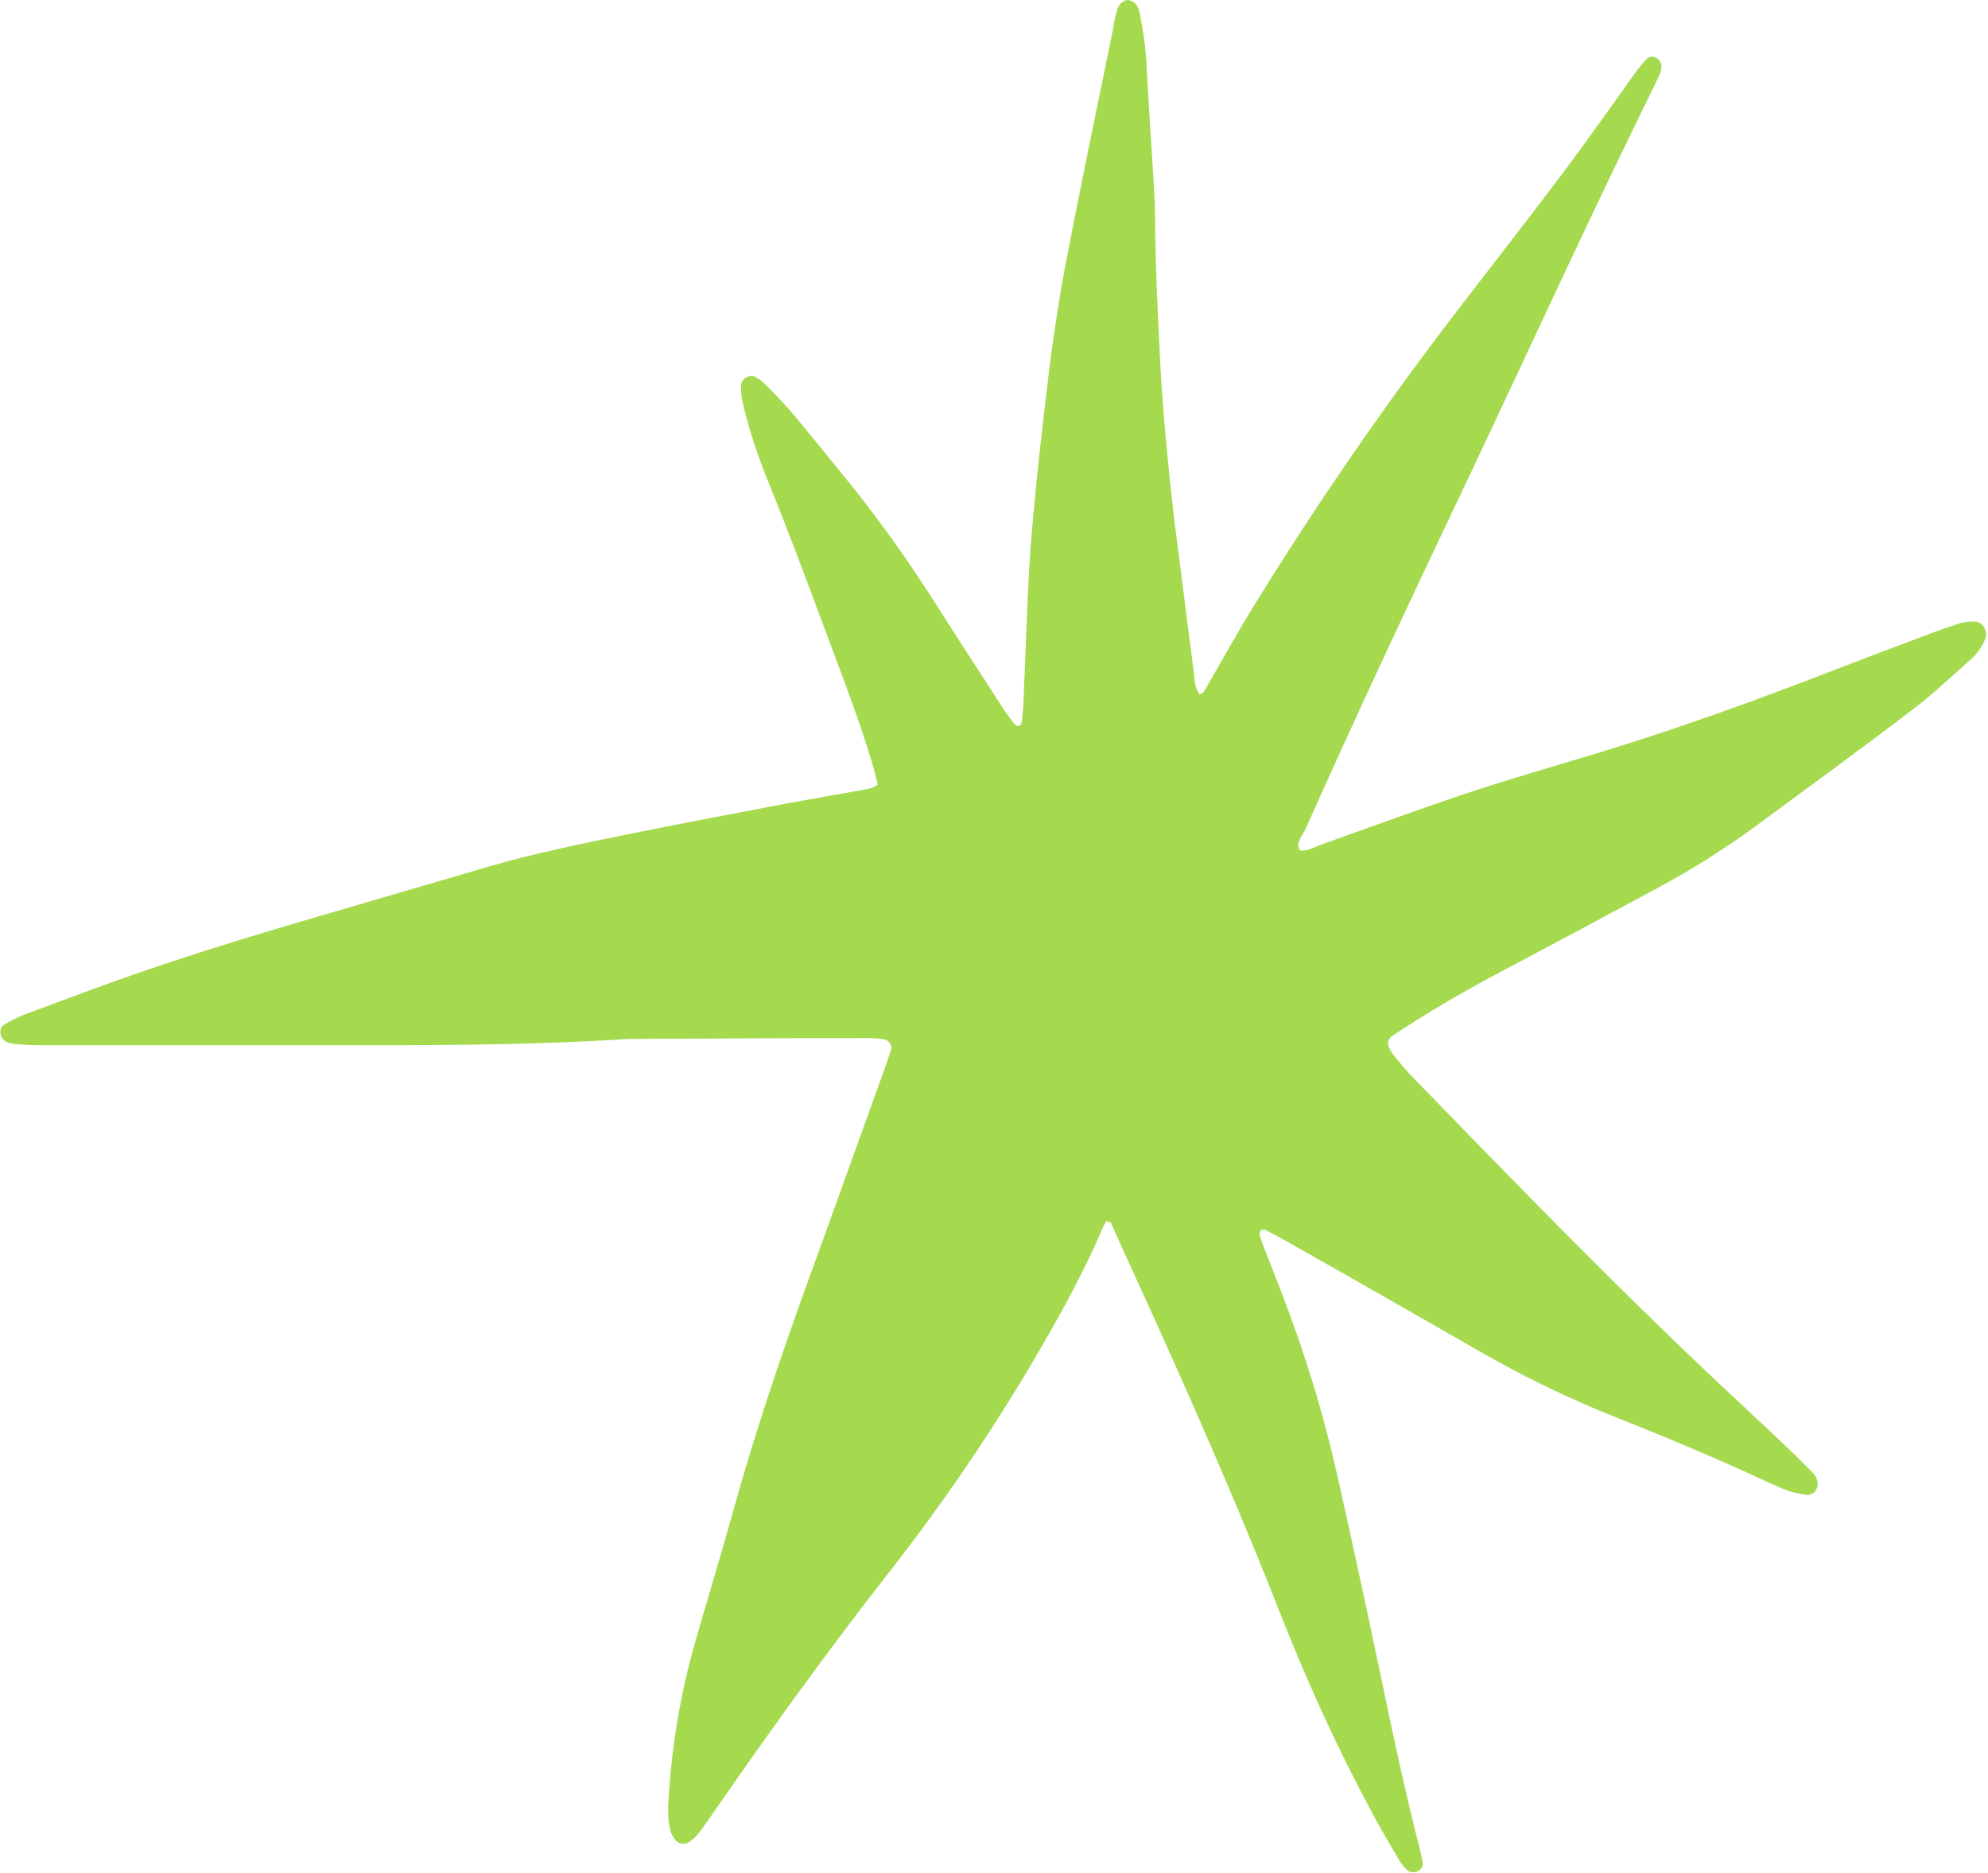 <?xml version="1.0" encoding="UTF-8" standalone="no"?><svg xmlns="http://www.w3.org/2000/svg" xmlns:xlink="http://www.w3.org/1999/xlink" fill="#000000" height="447.8" preserveAspectRatio="xMidYMid meet" version="1" viewBox="-0.1 -0.4 475.4 447.8" width="475.4" zoomAndPan="magnify"><g id="change1_1"><path d="M264.4,291.6c-0.5,0.9-1,1.9-1.4,3c-3.5,7.9-7.5,15.6-11.8,23.1c-11.3,20-24.1,39.1-38.2,57.2 c-15.3,19.5-29.8,39.7-43.9,60.1c-0.9,1.2-1.7,2.5-2.7,3.6c-0.5,0.6-1.1,1-1.7,1.4c-1.1,0.8-2.7,0.5-3.5-0.7c0,0,0,0,0,0 c-0.4-0.6-0.8-1.3-1-2c-0.5-2-0.6-4.1-0.5-6.1c0.7-13.5,2.9-26.9,6.7-39.9c2.9-10.1,6-20.2,8.8-30.3c6.1-22.1,13.7-43.7,21.6-65.2 c5-13.8,9.9-27.6,14.9-41.4c0.4-1.2,0.9-2.5,1.2-3.7c0.4-1-0.2-2.1-1.2-2.5c-0.1,0-0.2-0.1-0.3-0.1c-1.3-0.2-2.6-0.3-3.9-0.3 c-18.4,0-36.9,0.1-55.3,0.2c-1.1,0-2.3,0-3.4,0.1c-19.4,1.2-38.7,1.4-58.1,1.4c-27.1,0-54.2,0-81.3,0c-2.1,0-4.1-0.1-6.2-0.3 c-0.6-0.1-1.1-0.2-1.6-0.4c-0.9-0.4-1.5-1.2-1.6-2.2c-0.1-0.8,0.2-1.6,0.9-2c1.4-0.9,2.9-1.6,4.5-2.3c5.3-2,10.6-3.9,15.9-5.9 c18.3-6.8,37-12.5,55.8-18c13.3-3.9,26.7-7.8,40-11.7c8.9-2.6,17.9-4.5,26.9-6.4c13.1-2.7,26.2-5.2,39.3-7.7 c7.2-1.4,14.4-2.6,21.6-3.9c1.6-0.3,3.4-0.4,4.9-1.5c-0.3-1.1-0.5-2.2-0.8-3.3c-2-6.9-4.3-13.6-6.8-20.3 c-6.4-17.1-12.6-34.2-19.5-51.1c-2.1-5.4-3.9-11-5.2-16.7c-0.3-1.3-0.4-2.6-0.4-3.9c0-1.4,1.2-2.4,2.5-2.4c0.4,0,0.9,0.1,1.2,0.4 c0.8,0.5,1.6,1,2.2,1.7c2.4,2.4,4.8,4.9,6.9,7.4c4.9,5.9,9.8,11.9,14.6,17.9c7,8.9,13.5,18.1,19.5,27.6c5.1,8.1,10.4,16.1,15.6,24.2 c0.9,1.4,1.9,2.8,3,4.1c0.2,0.3,0.6,0.4,0.9,0.4c0.3-0.1,0.6-0.4,0.7-0.8c0.2-1.3,0.3-2.6,0.4-3.9c0.5-10.9,0.8-21.8,1.4-32.7 c0.4-7.1,1.1-14.2,1.8-21.3c0.8-8,1.8-16.1,2.7-24.1c1.3-10.6,2.9-21.2,5-31.7c3.3-16.9,6.8-33.8,10.3-50.8c0.3-1.3,0.4-2.6,0.7-3.9 c0.2-0.9,0.5-1.8,0.8-2.7c0.4-0.9,1.2-1.5,2.1-1.7c1.1,0,2.2,0.7,2.6,1.8c0.2,0.5,0.4,1,0.5,1.6c0.7,3.5,1.2,7,1.5,10.6 c0.5,10,1.2,19.9,1.8,29.8c0.1,2.4,0.3,4.9,0.3,7.3c0.1,12.8,0.7,25.5,1.4,38.3c0.4,7.3,1.1,14.6,1.8,21.9c0.4,4.3,0.9,8.6,1.4,12.9 c1,7.8,2,15.7,3,23.5c0.6,4.7,1.2,9.3,1.8,14c0,1.5,0.4,3,1.2,4.3c0.4-0.2,0.8-0.2,1-0.5c0.5-0.8,1-1.6,1.4-2.4 c3.6-6.2,7-12.4,10.8-18.5c15.4-25,32.1-49.1,50-72.3c7.9-10.3,15.9-20.5,23.7-30.9c6-8,11.7-16.1,17.5-24.2c0.8-1.1,1.6-2.1,2.5-3 c0.5-0.6,1.3-0.8,2.1-0.5c0.9,0.4,1.5,1.2,1.5,2.2c0,0.6-0.1,1.1-0.3,1.6c-0.3,0.7-0.6,1.4-0.9,2c-15.3,31-29.7,62.5-44.5,93.8 c-13.4,28.2-26.7,56.4-39.4,84.9c-0.7,1.6-2.4,3-1.4,5.1c1.7,0.3,3.2-0.6,4.7-1.2c11.5-4.1,23-8.3,34.5-12.2 c10.9-3.6,21.9-6.8,32.9-10.1c17.6-5.4,35-11.6,52.1-18.2c9.1-3.5,18.2-7,27.4-10.4c2.1-0.8,4.2-1.5,6.4-2.2 c1.1-0.3,2.2-0.4,3.3-0.4c2-0.1,3.3,2.3,2.7,4c-0.8,2.1-2.2,4-3.9,5.4c-4.4,3.9-8.6,7.9-13.2,11.4c-12.7,9.7-25.6,19.1-38.5,28.6 c-7.6,5.5-15.6,10.5-23.9,14.9c-11.1,6-22.2,11.9-33.3,17.8c-8.8,4.6-17.5,9.5-25.9,14.9c-1.1,0.7-2.2,1.4-3.3,2.2 c-0.8,0.6-1.1,1.6-0.7,2.5c0.3,0.7,0.7,1.3,1.1,1.9c1.3,1.6,2.6,3.2,4,4.7c26.2,27,52.4,54,80,79.6c4.3,4,8.5,8,12.7,12 c1.2,1.2,2.4,2.4,3.6,3.6c0.4,0.4,0.7,0.9,0.9,1.4c0.4,0.9,0.3,1.9-0.1,2.7c-0.5,0.9-1.4,1.3-2.4,1.2c-1.5-0.2-2.9-0.5-4.4-1 c-1.6-0.6-3.1-1.3-4.7-2c-11.8-5.5-23.7-10.5-35.8-15.3c-11.9-4.7-23.4-10.3-34.4-16.7c-15-8.6-30-17.2-45.1-25.7 c-1.6-0.9-3.3-1.8-5-2.7c-0.3-0.1-0.7,0-1,0.2c-0.2,0.3-0.3,0.6-0.3,1c0.4,1.3,0.8,2.5,1.3,3.7c1.3,3.3,2.6,6.6,3.9,10 c5.7,14.7,10.3,29.8,13.7,45.2c3.4,15.2,6.7,30.4,9.9,45.7c3,14.5,6.1,29,9.8,43.4c0.2,0.7,0.3,1.5,0.4,2.2c0.1,0.8-0.3,1.5-1,1.9 c-0.8,0.5-1.9,0.5-2.6-0.1c-0.7-0.6-1.3-1.3-1.8-2.1c-2.3-3.9-4.6-7.7-6.7-11.7c-8-14.9-15.1-30.3-21.3-46 c-10.7-27.3-22.5-54.1-34.7-80.8c-2.1-4.6-4.2-9.2-6.3-13.9C265.9,292.2,265.2,291.6,264.4,291.6z" fill="#a5da4f"/></g></svg>